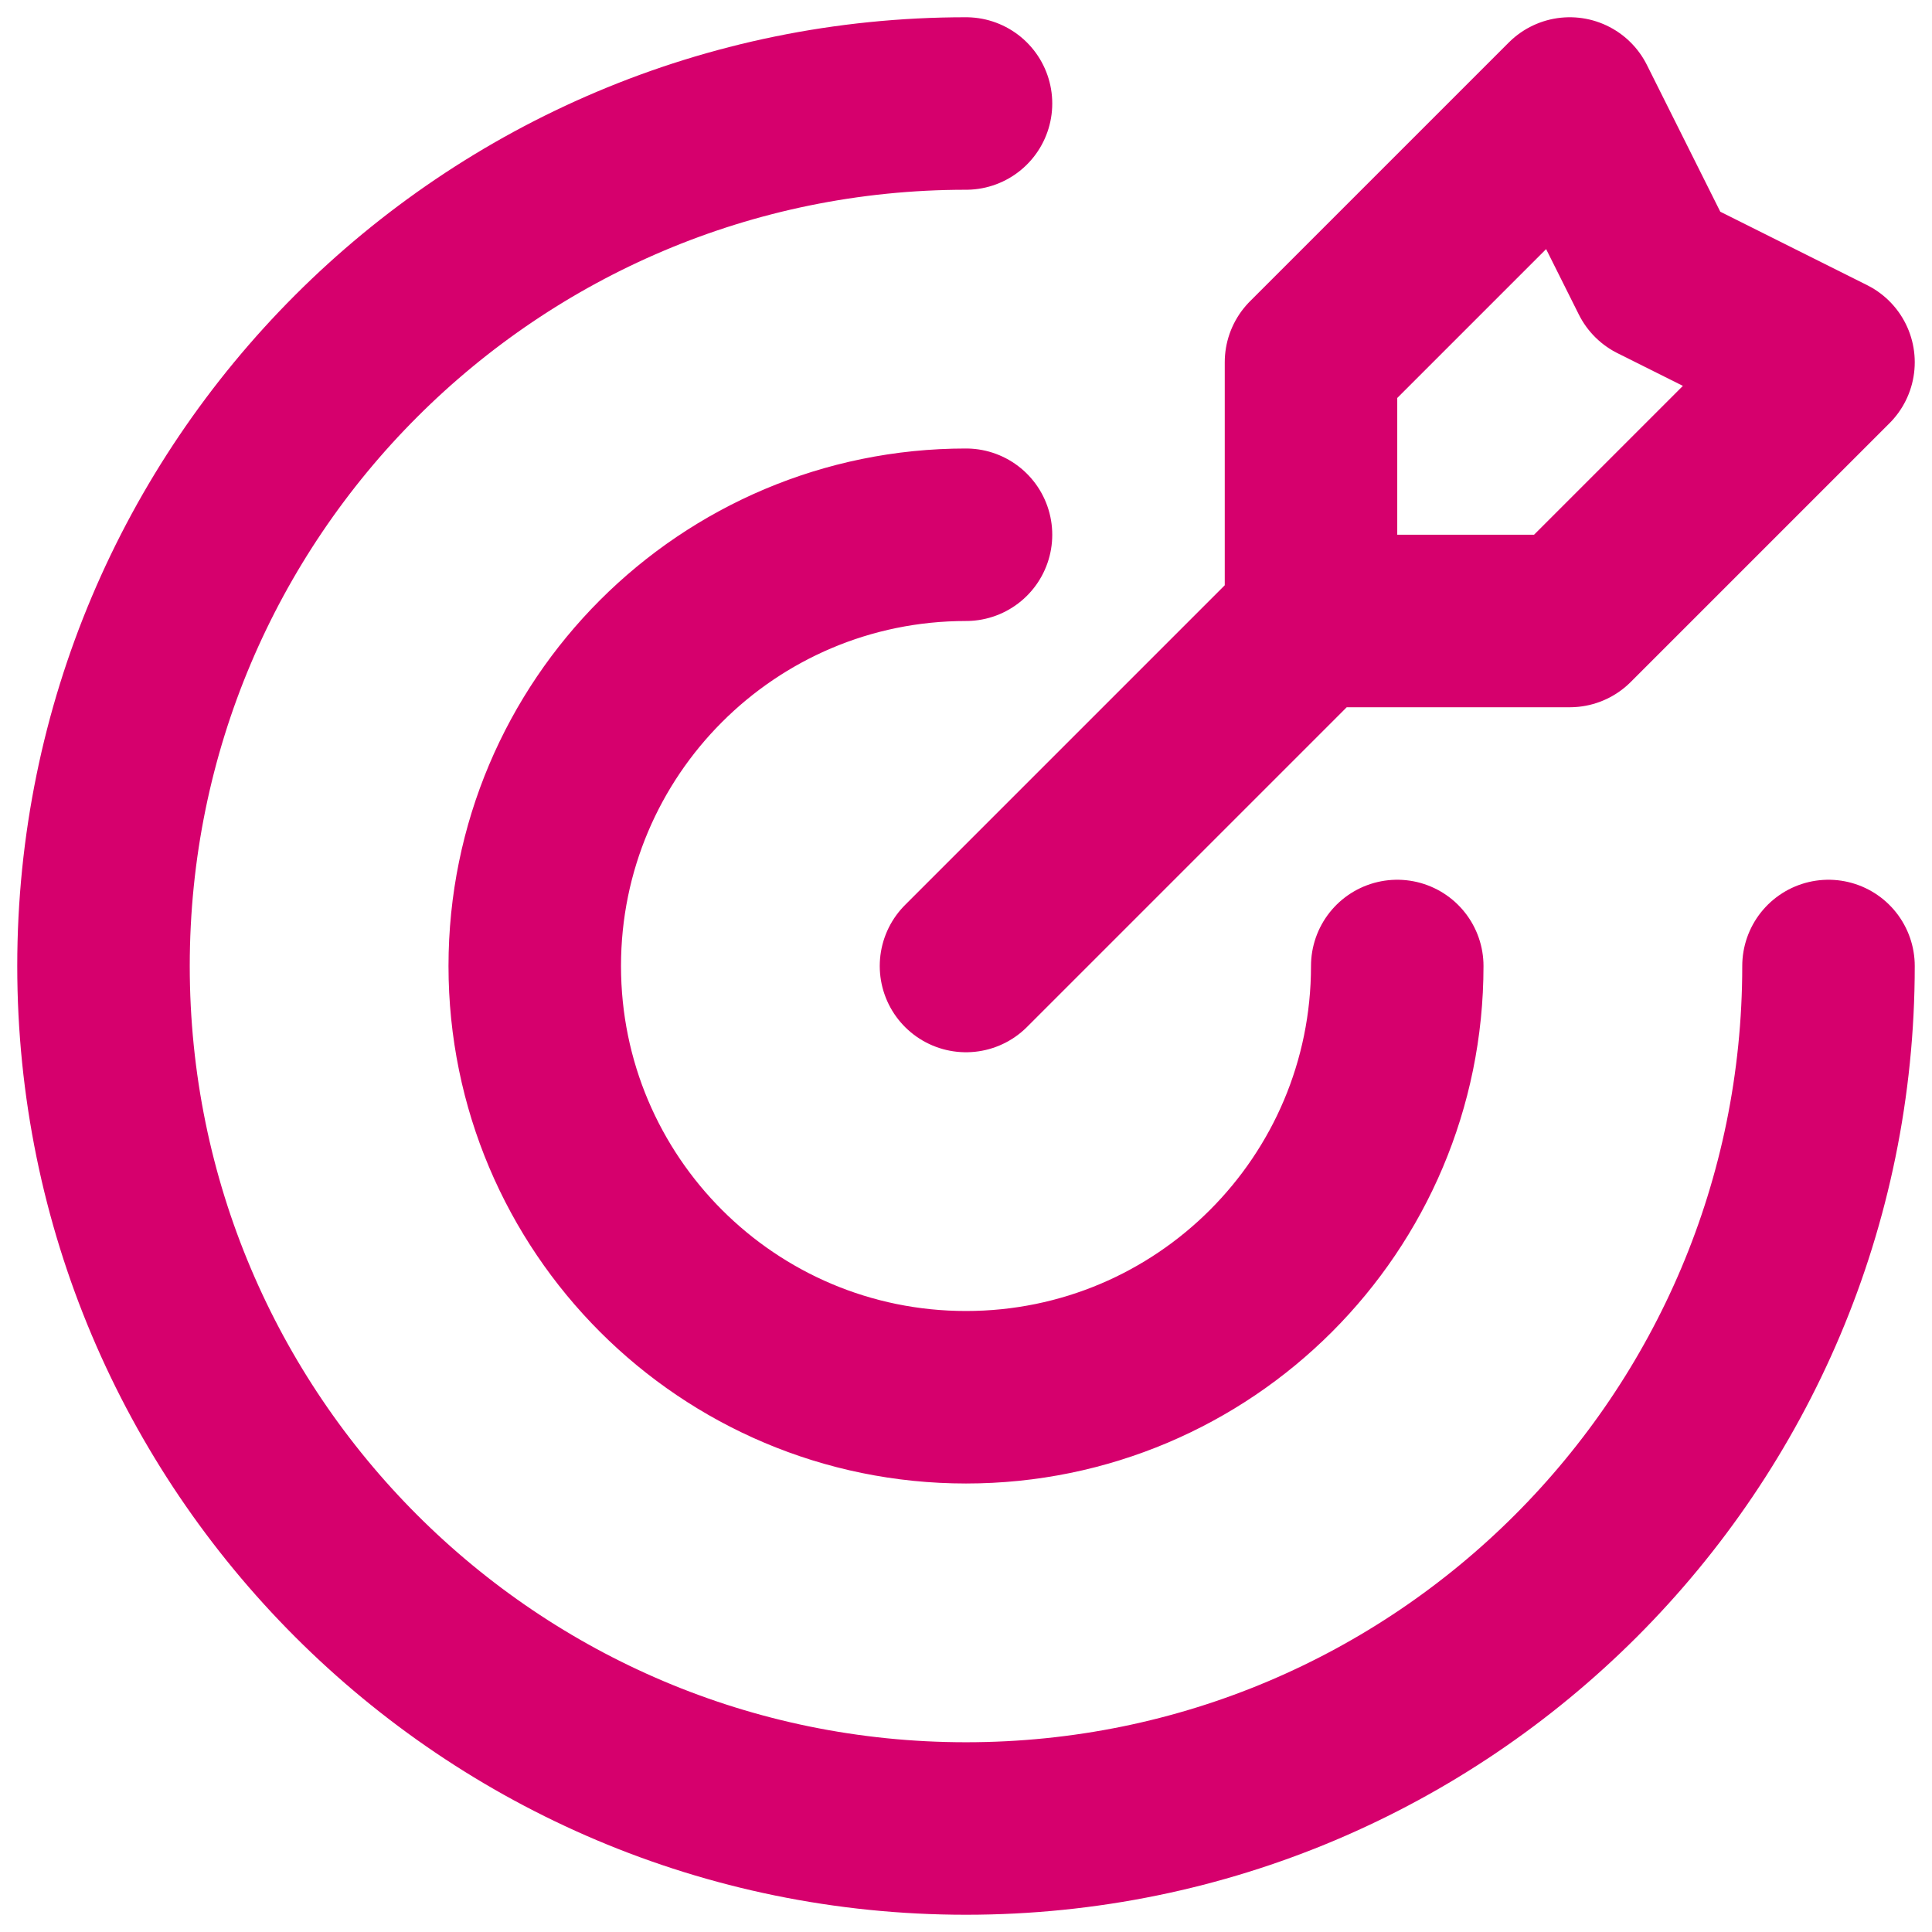 <svg width="28" height="28" viewBox="0 0 28 28" fill="none" xmlns="http://www.w3.org/2000/svg">
<path d="M19 9V5.25L22.75 1.5L24 4L26.5 5.25L22.75 9H19ZM19 9L14 14M26.5 14C26.5 20.904 20.904 26.5 14 26.5C7.096 26.5 1.5 20.904 1.5 14C1.5 7.096 7.096 1.5 14 1.5M20.25 14C20.25 17.452 17.452 20.25 14 20.25C10.548 20.25 7.75 17.452 7.75 14C7.75 10.548 10.548 7.75 14 7.75" stroke="#D6006D" stroke-width="2.5" stroke-linecap="round" stroke-linejoin="round"/>
</svg>
